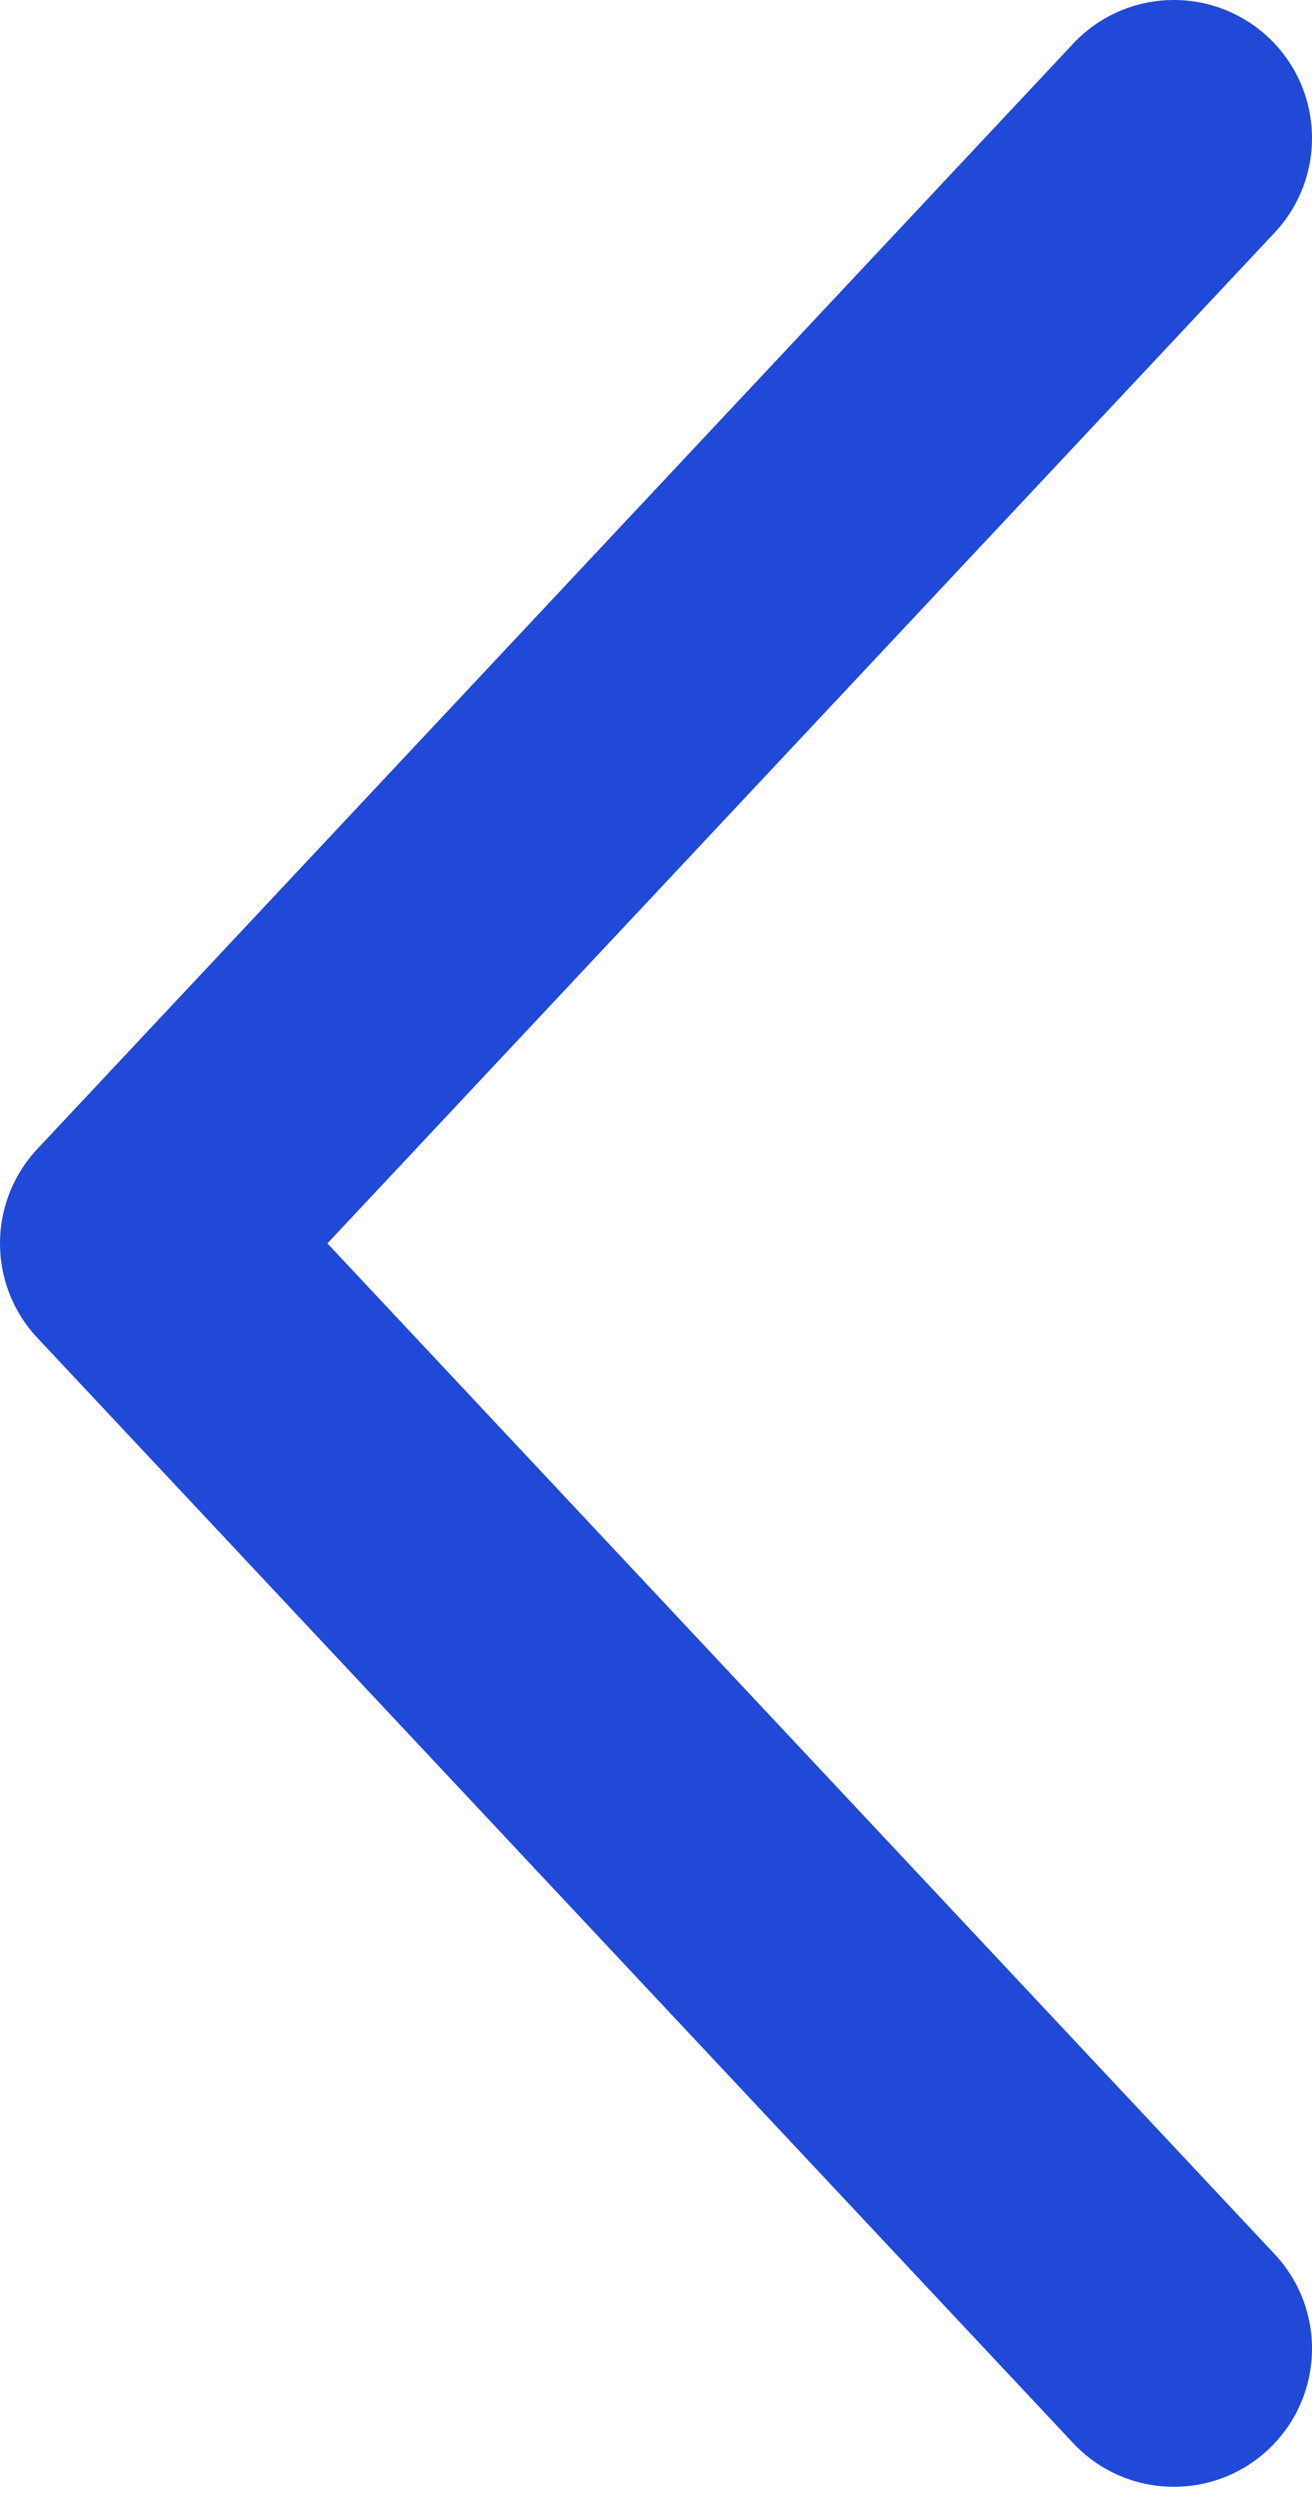 <?xml version="1.0" encoding="UTF-8"?> <svg xmlns="http://www.w3.org/2000/svg" width="42" height="80" viewBox="0 0 42 80" fill="none"> <path fill-rule="evenodd" clip-rule="evenodd" d="M40.603 1.196C42.384 2.866 42.474 5.663 40.804 7.445L10.481 39.79L40.804 72.134C42.474 73.916 42.384 76.713 40.603 78.384C38.822 80.053 36.024 79.963 34.354 78.182L1.196 42.813C-0.399 41.113 -0.399 38.467 1.196 36.766L34.354 1.397C36.024 -0.384 38.822 -0.474 40.603 1.196Z" fill="#2149D7"></path> </svg> 